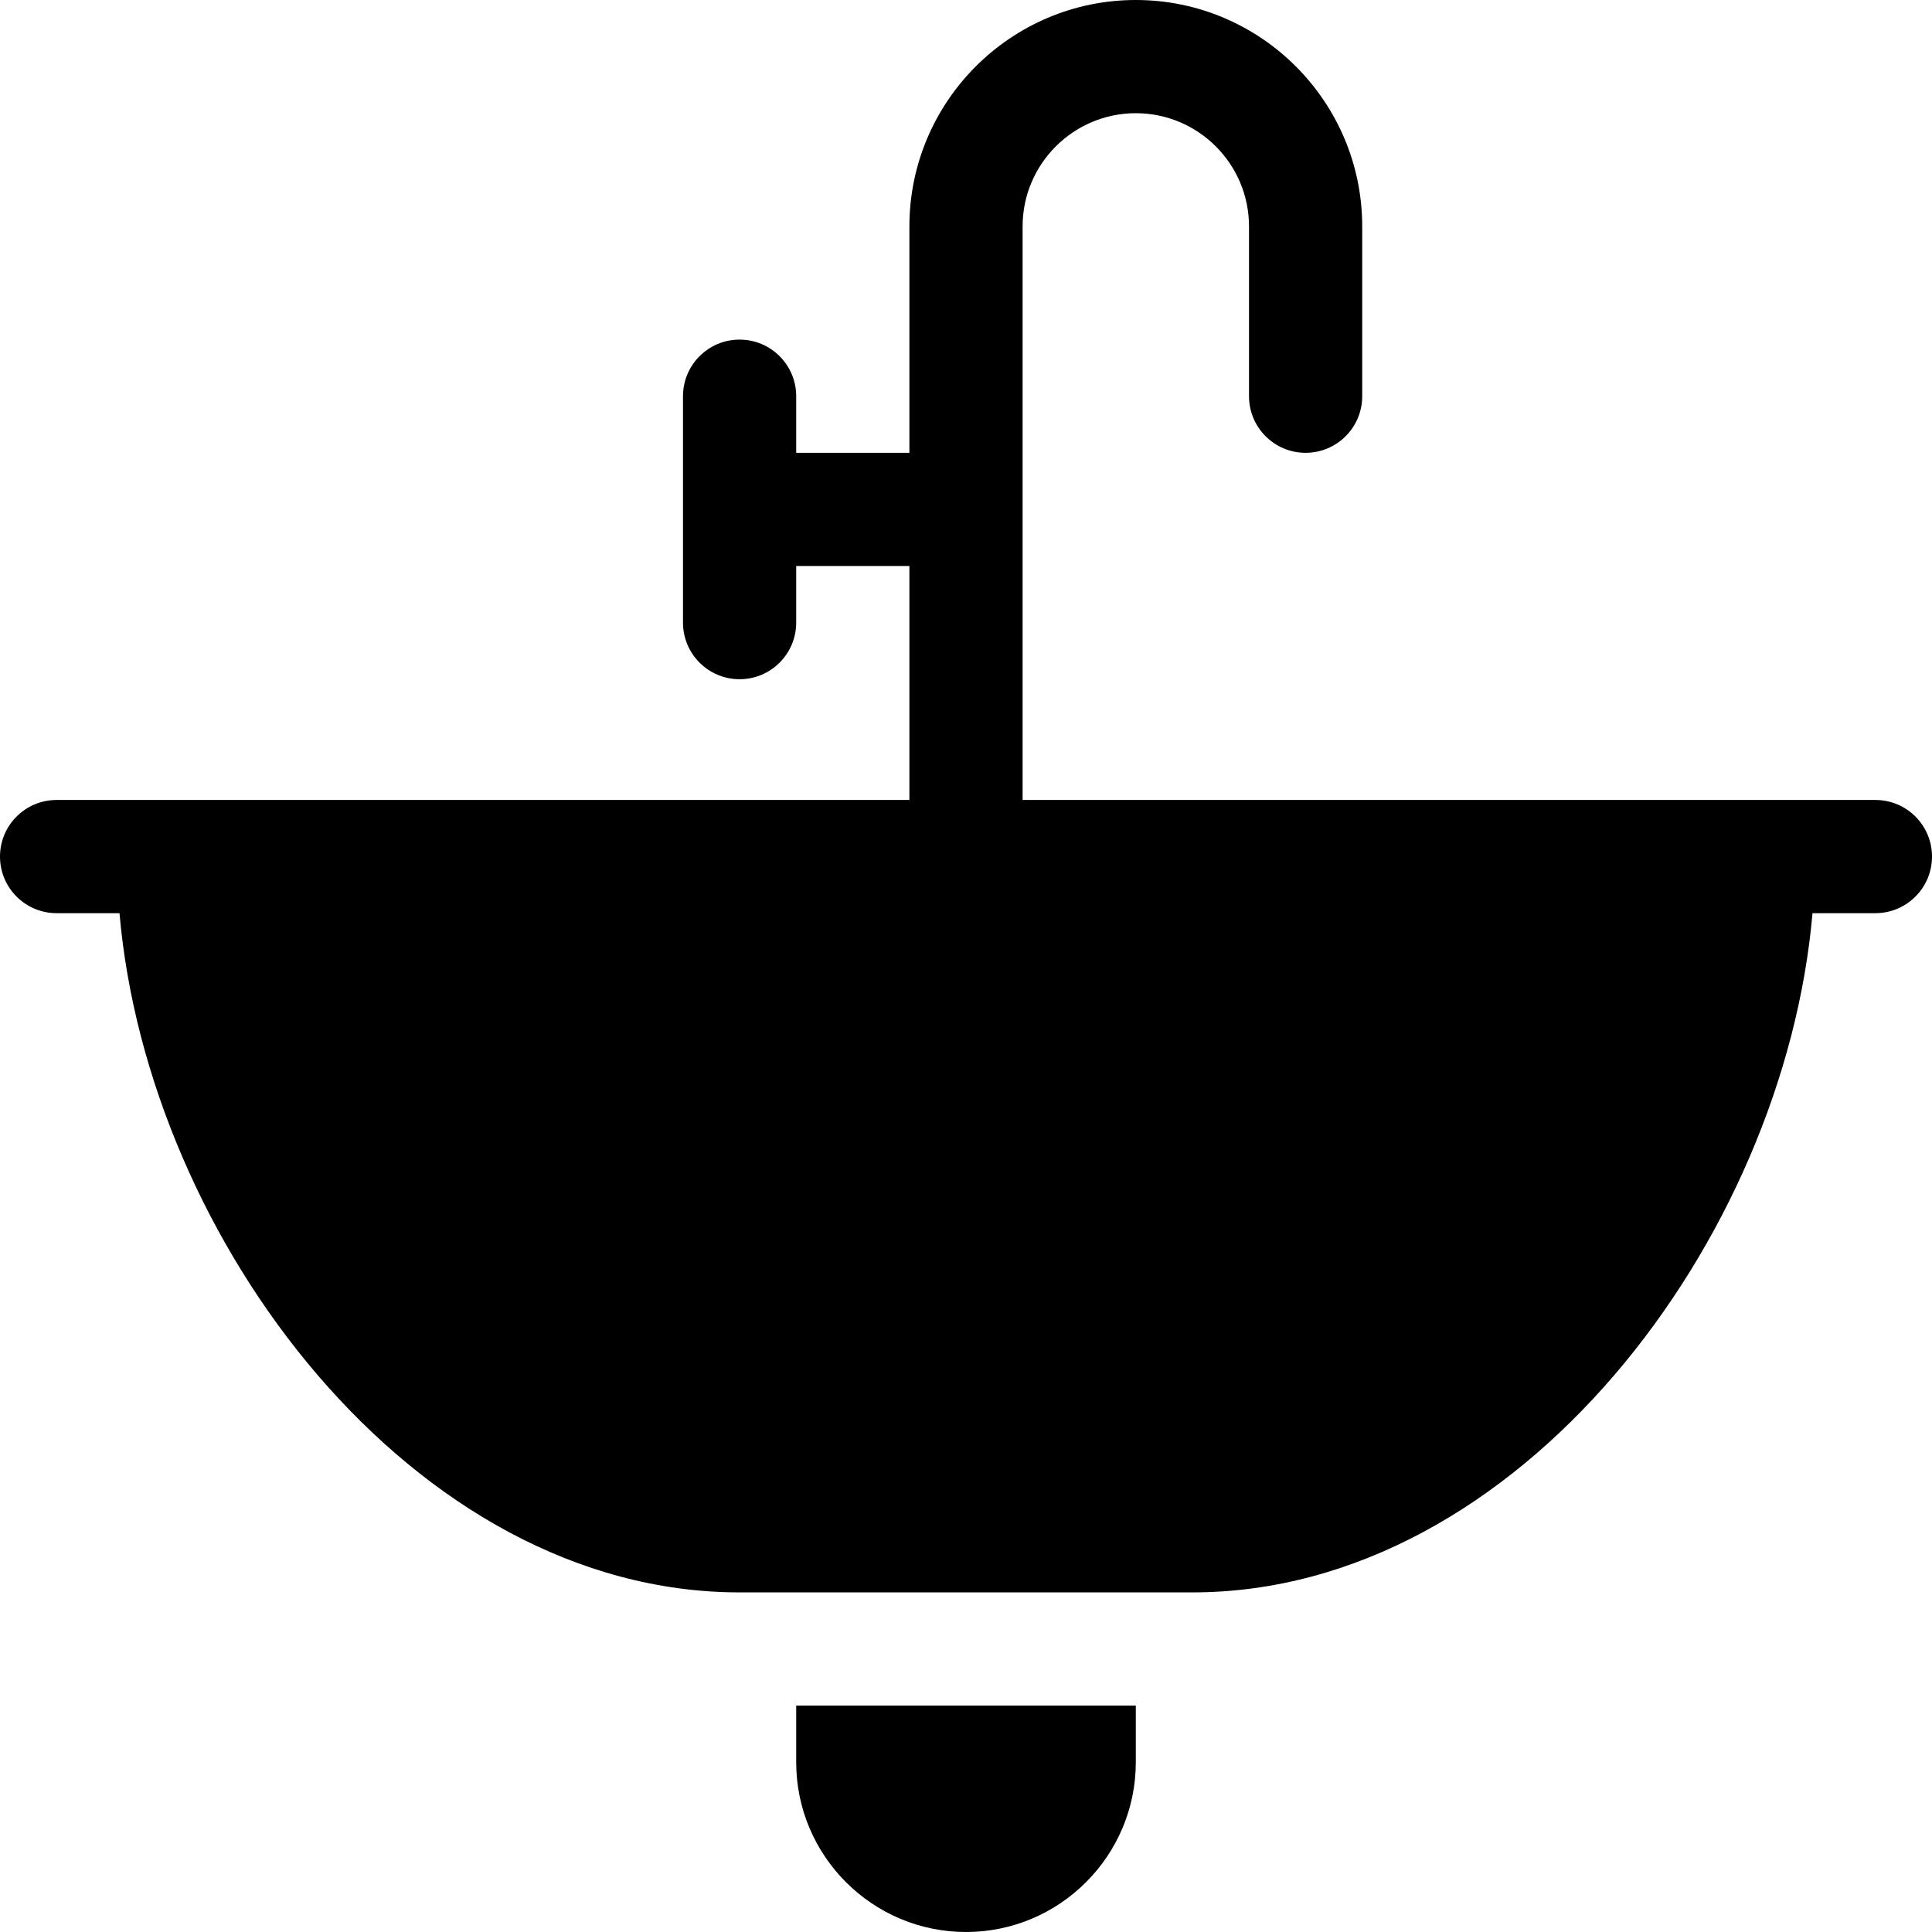<svg id="Capa_1" enable-background="new 0 0 512 512" height="512" viewBox="0 0 512 512" width="512" xmlns="http://www.w3.org/2000/svg"><g><path d="m497 212h-226v-152c0-16.542 13.458-30 30-30s30 13.458 30 30v45c0 8.284 6.716 15 15 15s15-6.716 15-15v-45c0-33.084-26.916-60-60-60s-60 26.916-60 60v60h-30v-15c0-8.284-6.716-15-15-15s-15 6.716-15 15v60c0 8.284 6.716 15 15 15s15-6.716 15-15v-15h30v62h-226c-8.284 0-15 6.716-15 15s6.716 15 15 15h16.669c7.473 86.491 77.826 180 164.331 180h120c86.485 0 156.855-93.508 164.33-180h16.67c8.284 0 15-6.716 15-15s-6.716-15-15-15z"/><path d="m211 467c0 24.81 20.19 45 45 45s45-20.19 45-45v-15h-90z"/></g></svg>